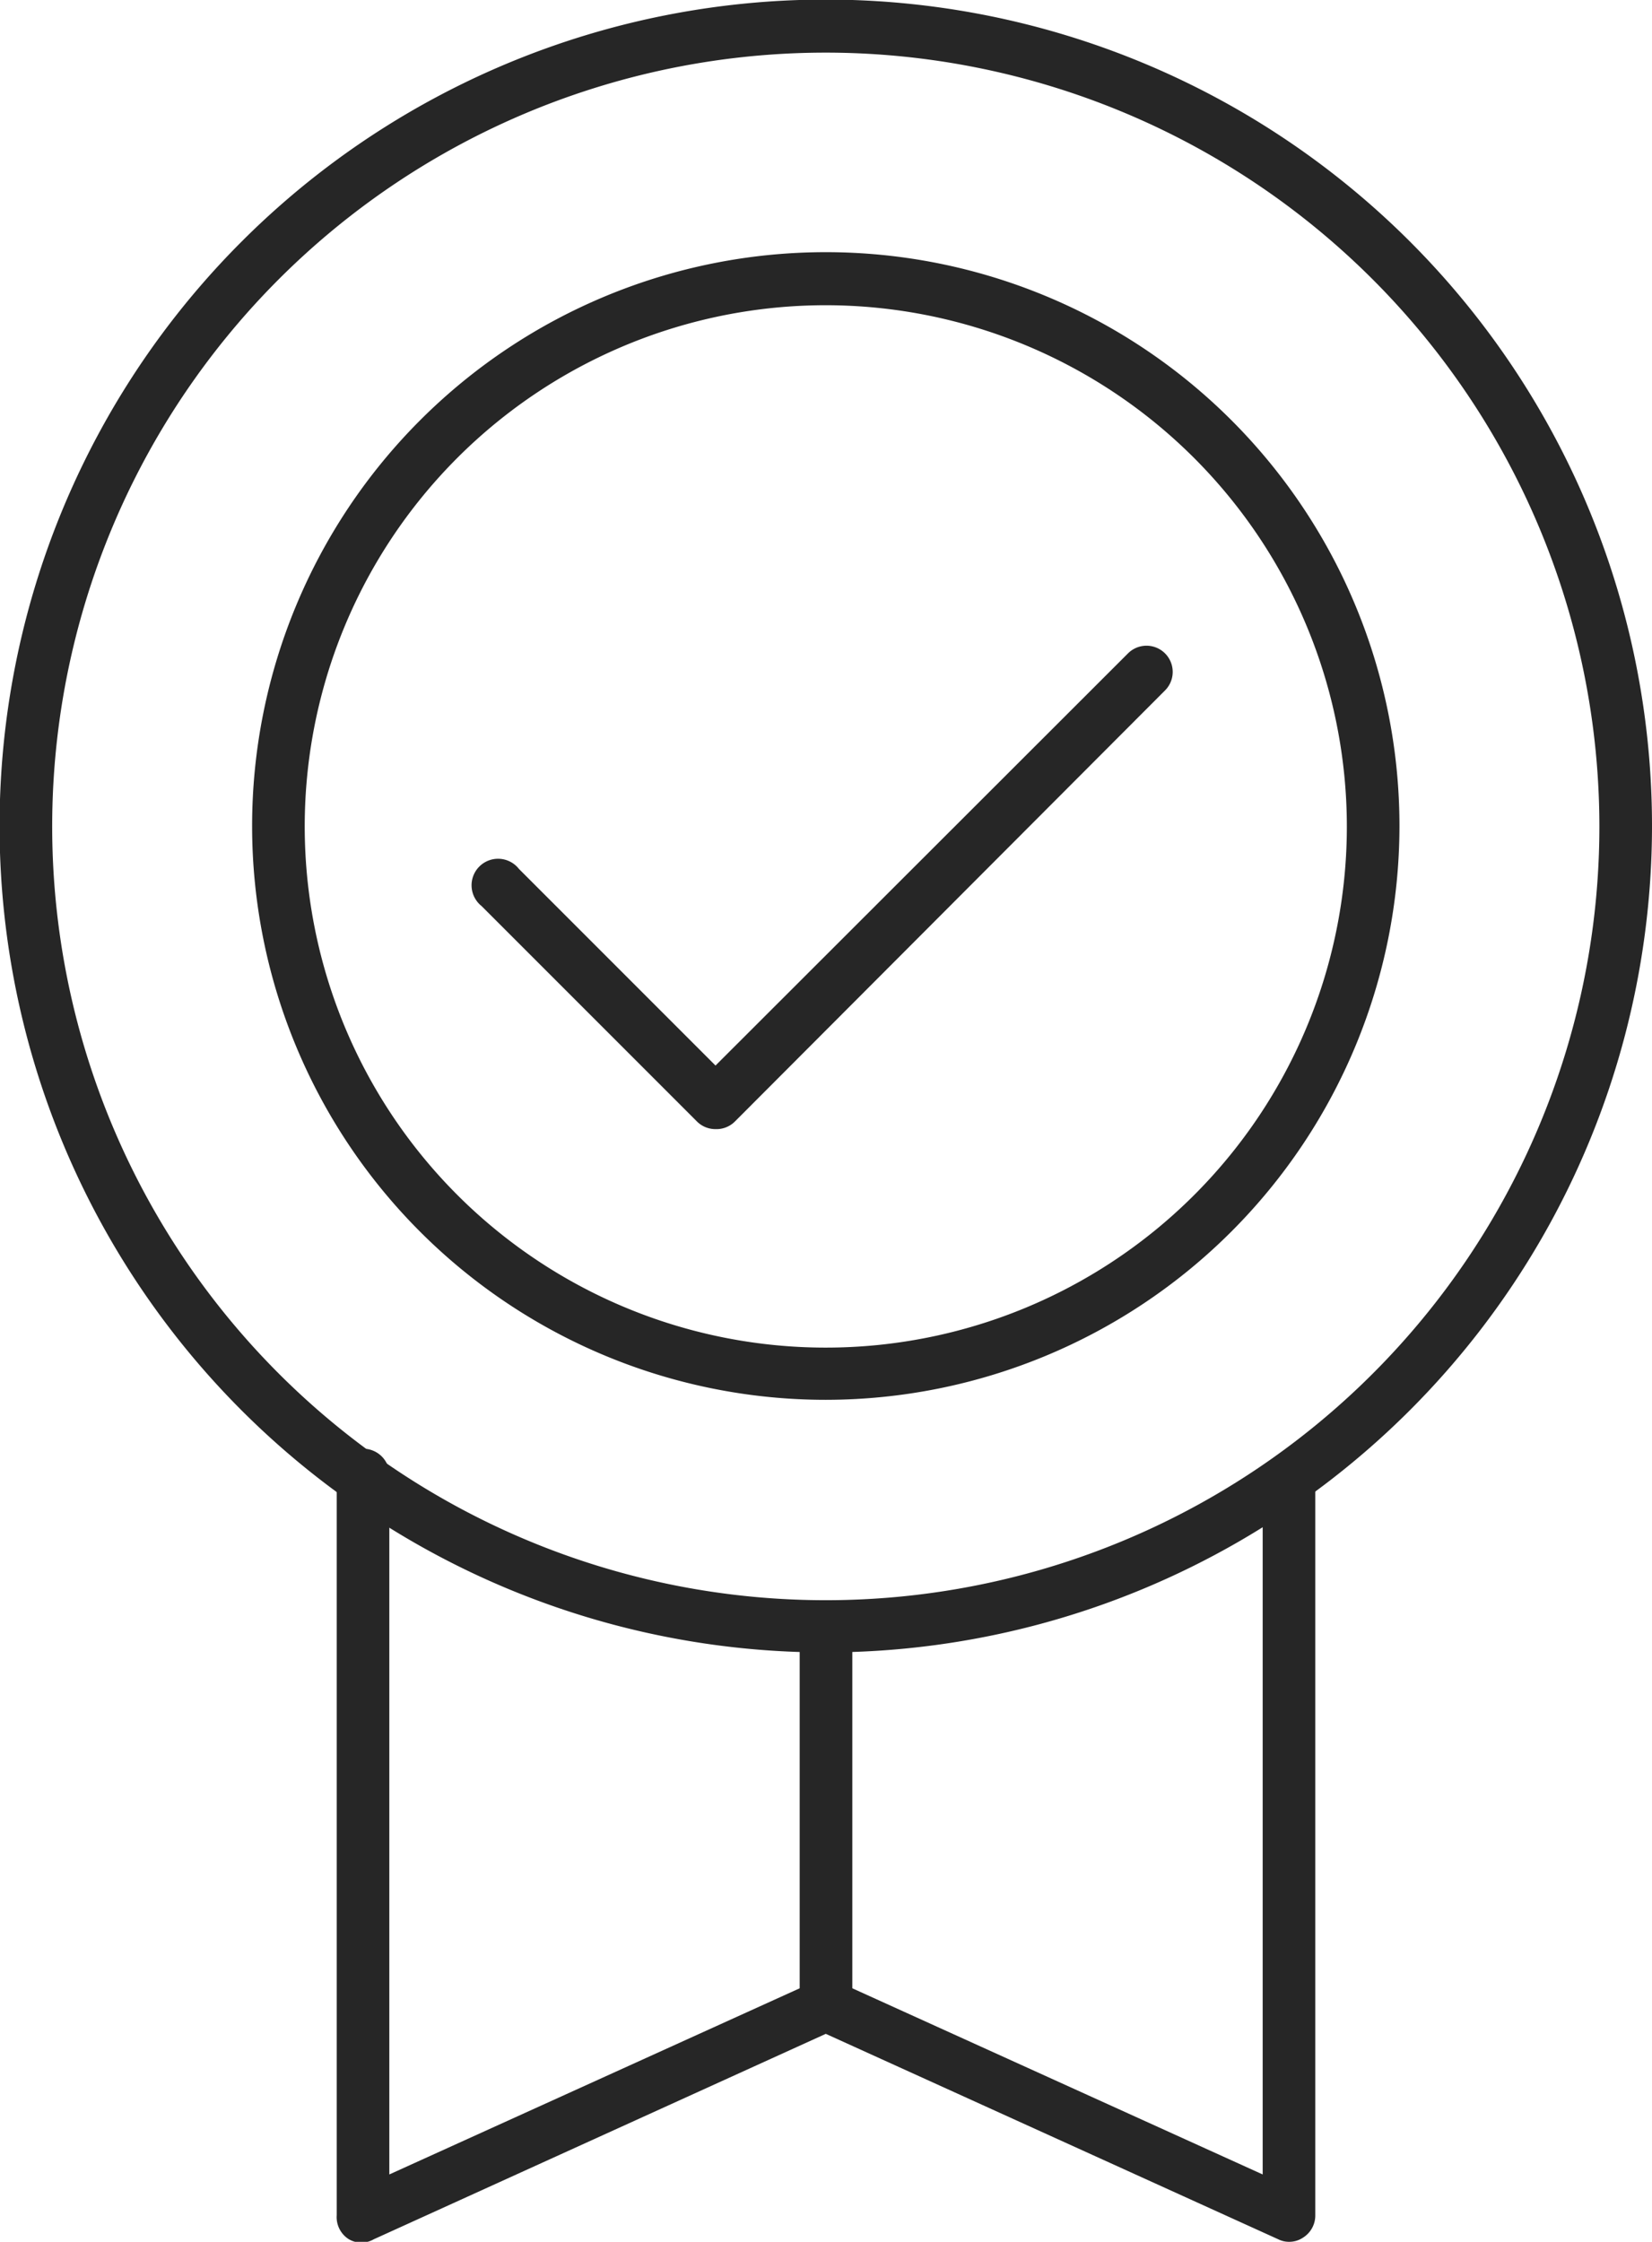 <svg xmlns="http://www.w3.org/2000/svg" viewBox="0 0 39.25 53.25"><defs><style>.cls-1{fill:#262626;}</style></defs><g id="Слой_2" data-name="Слой 2"><g id="Layer_1" data-name="Layer 1"><path class="cls-1" d="M30.62,53.25a.57.57,0,0,1-.25-.06L19.62,48.31,8.88,53.19a.59.59,0,0,1-.59,0A.62.62,0,0,1,8,52.62V35.12a.63.63,0,1,1,1.25,0V51.65l10.12-4.59a.57.57,0,0,1,.51,0L30,51.65V35.11a.63.63,0,0,1,1.25,0V52.62a.62.62,0,0,1-.29.53A.59.59,0,0,1,30.62,53.25Z"/><path class="cls-1" d="M19.62,39.25A19.63,19.63,0,1,1,39.25,19.62,19.64,19.64,0,0,1,19.62,39.25Zm0-38A18.38,18.38,0,1,0,38,19.62,18.39,18.39,0,0,0,19.62,1.25Z"/><path class="cls-1" d="M19.62,33.25A13.63,13.63,0,1,1,33.25,19.62,13.64,13.64,0,0,1,19.62,33.25Zm0-26A12.38,12.38,0,1,0,32,19.62,12.39,12.39,0,0,0,19.62,7.25Z"/><path class="cls-1" d="M19.62,48.25a.63.63,0,0,1-.62-.63v-9a.63.63,0,0,1,1.25,0v9A.63.63,0,0,1,19.62,48.25Z"/><path class="cls-1" d="M17,26.82a.62.62,0,0,1-.44-.18l-5.12-5.12a.63.63,0,1,1,.89-.88L17,25.31l9.8-9.79a.62.62,0,0,1,.88.88L17.46,26.64A.62.62,0,0,1,17,26.82Z"/></g></g></svg>